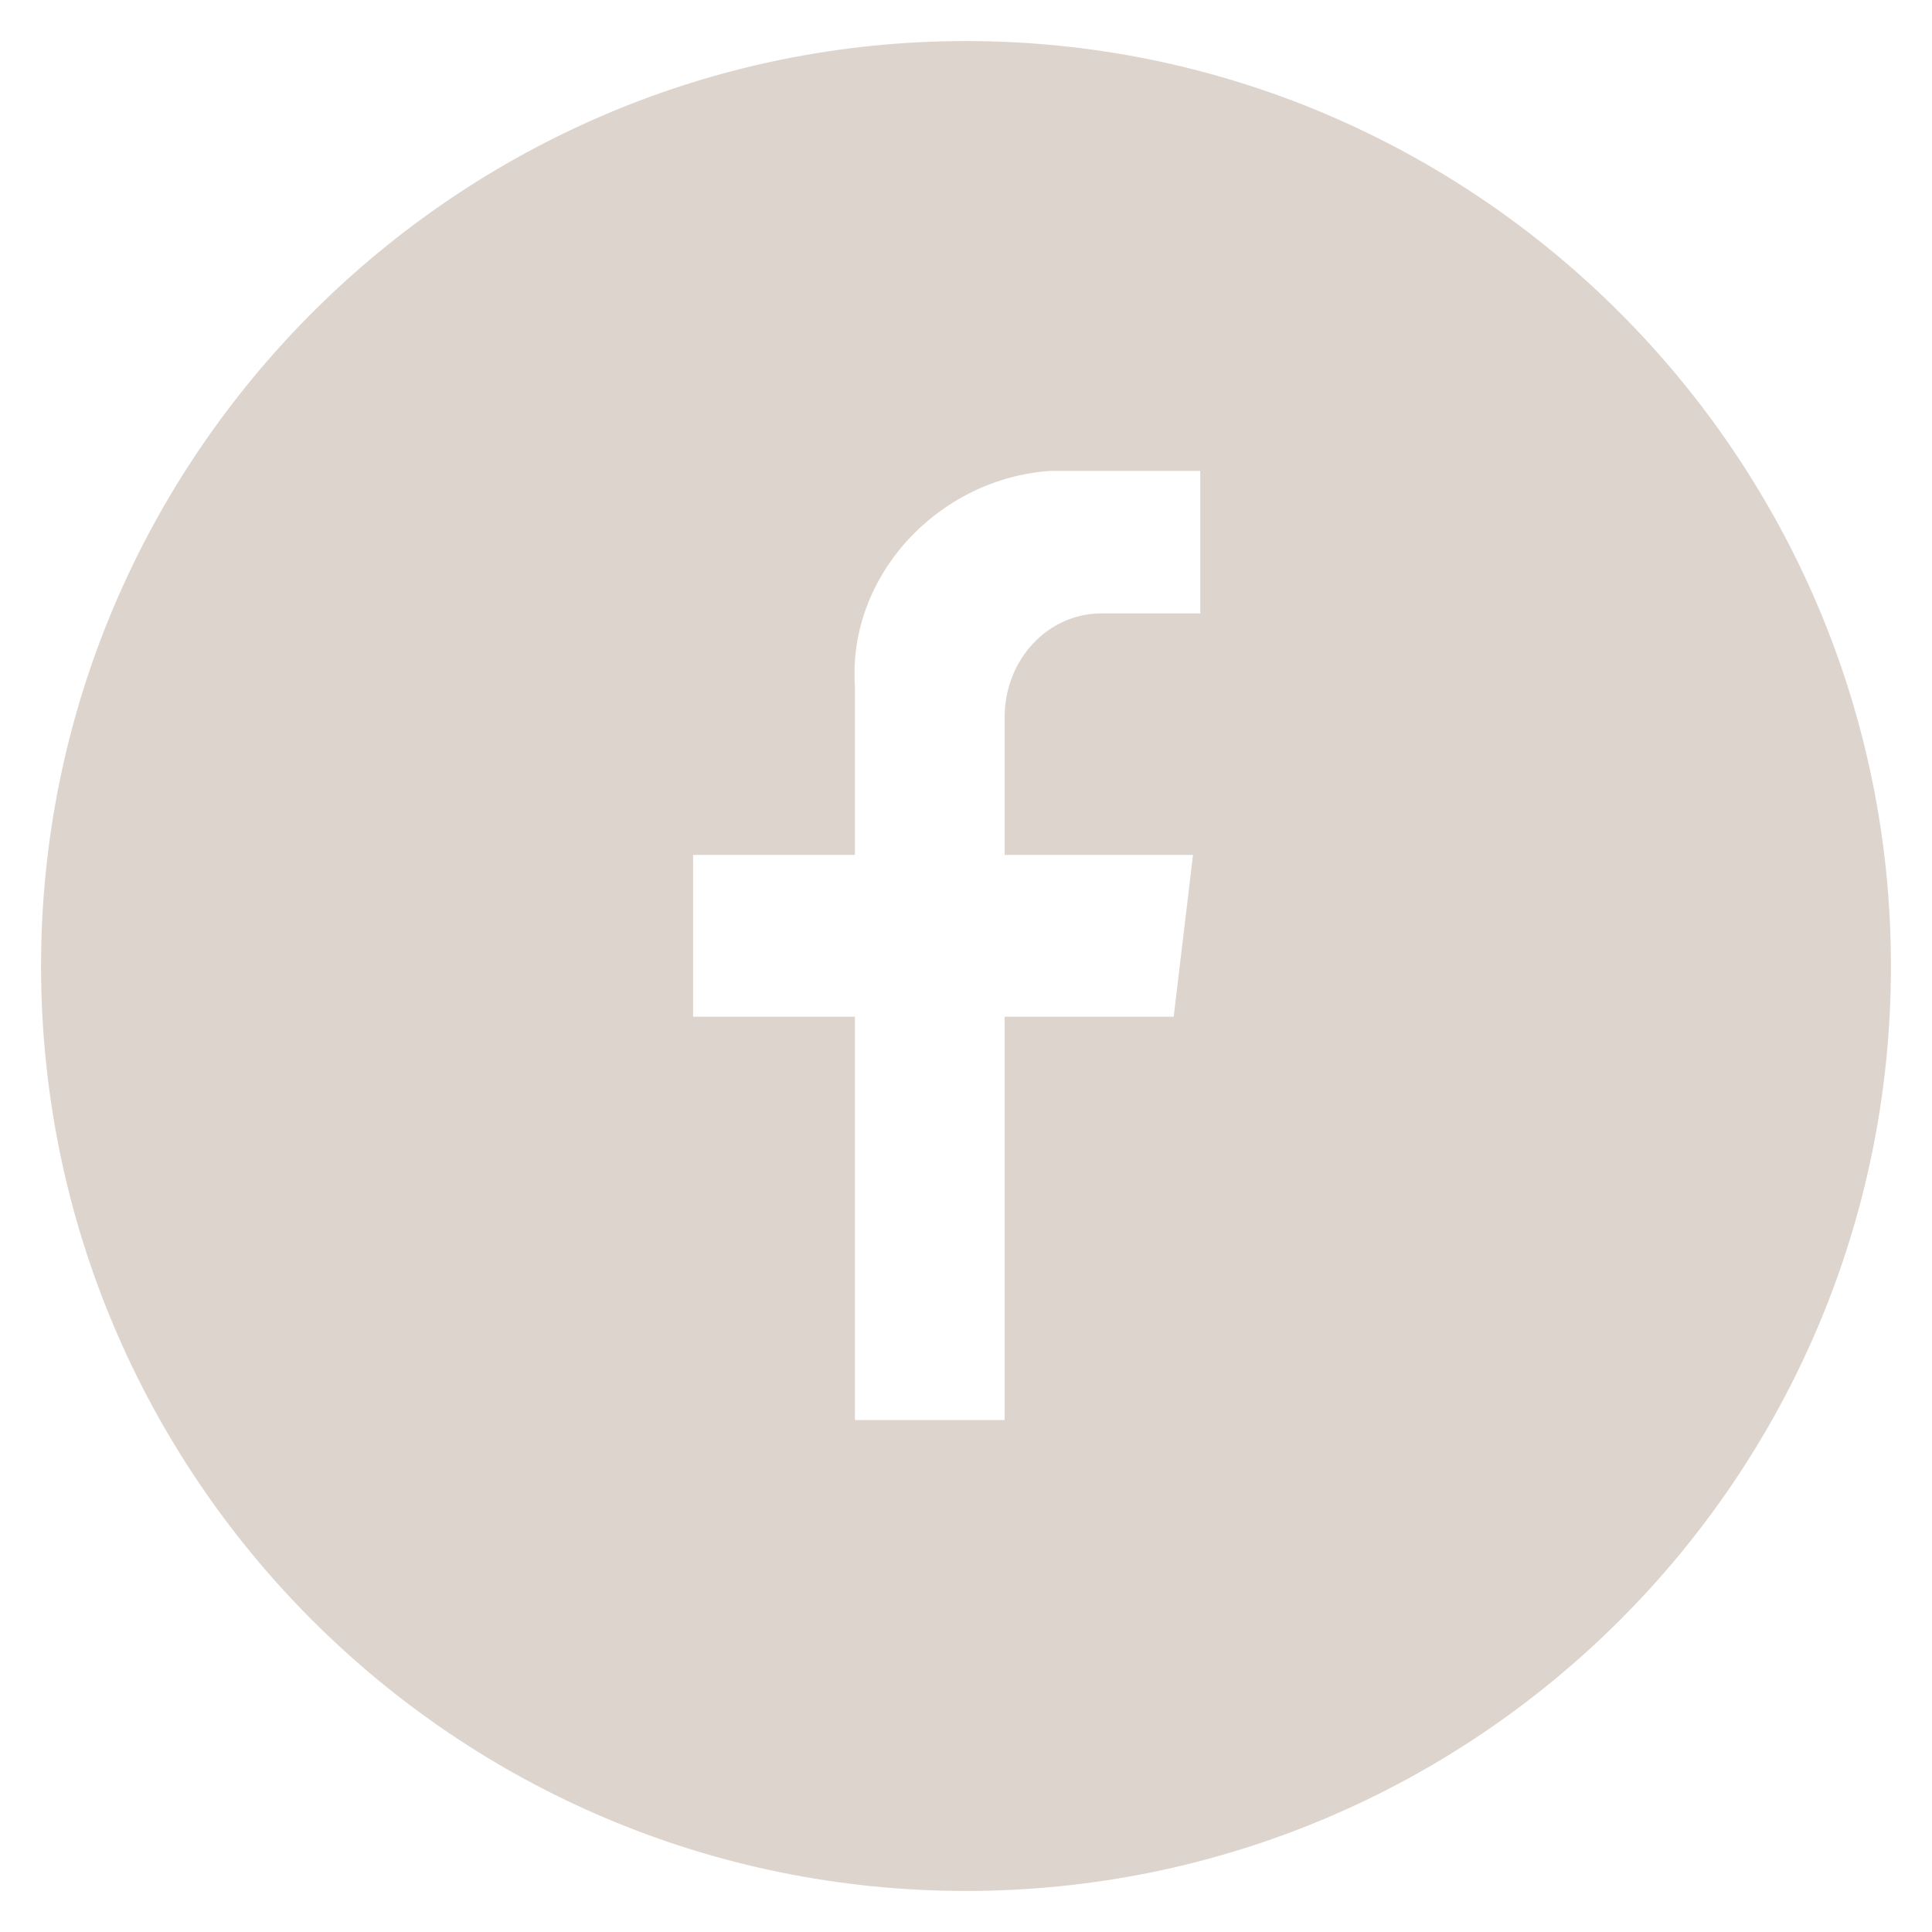 <?xml version="1.0" encoding="utf-8"?>
<!-- Generator: Adobe Illustrator 26.5.0, SVG Export Plug-In . SVG Version: 6.00 Build 0)  -->
<svg version="1.1" id="FB" xmlns="http://www.w3.org/2000/svg" xmlns:xlink="http://www.w3.org/1999/xlink" x="0px" y="0px"
	 viewBox="0 0 80 80" style="enable-background:new 0 0 80 80;" xml:space="preserve">
<g style="fill:#DED4CE">
	<path d="M40,1.7C18.9,1.7,1.7,18.9,1.7,40c0,21.1,17.1,38.3,38.3,38.3c21.1,0,38.3-17.1,38.3-38.3C78.3,18.9,61.1,1.7,40,1.7z
		 M49.6,25.4h-4c-2.2,0-4,1.9-4,4.3v5.7h7.8l-0.8,6.7h-7v16.7h-6.2V42.1h-6.7v-6.7h6.7v-7c-0.3-4.6,3.5-8.6,8.1-8.9h6.2V25.4z"/>
</g>
</svg>
